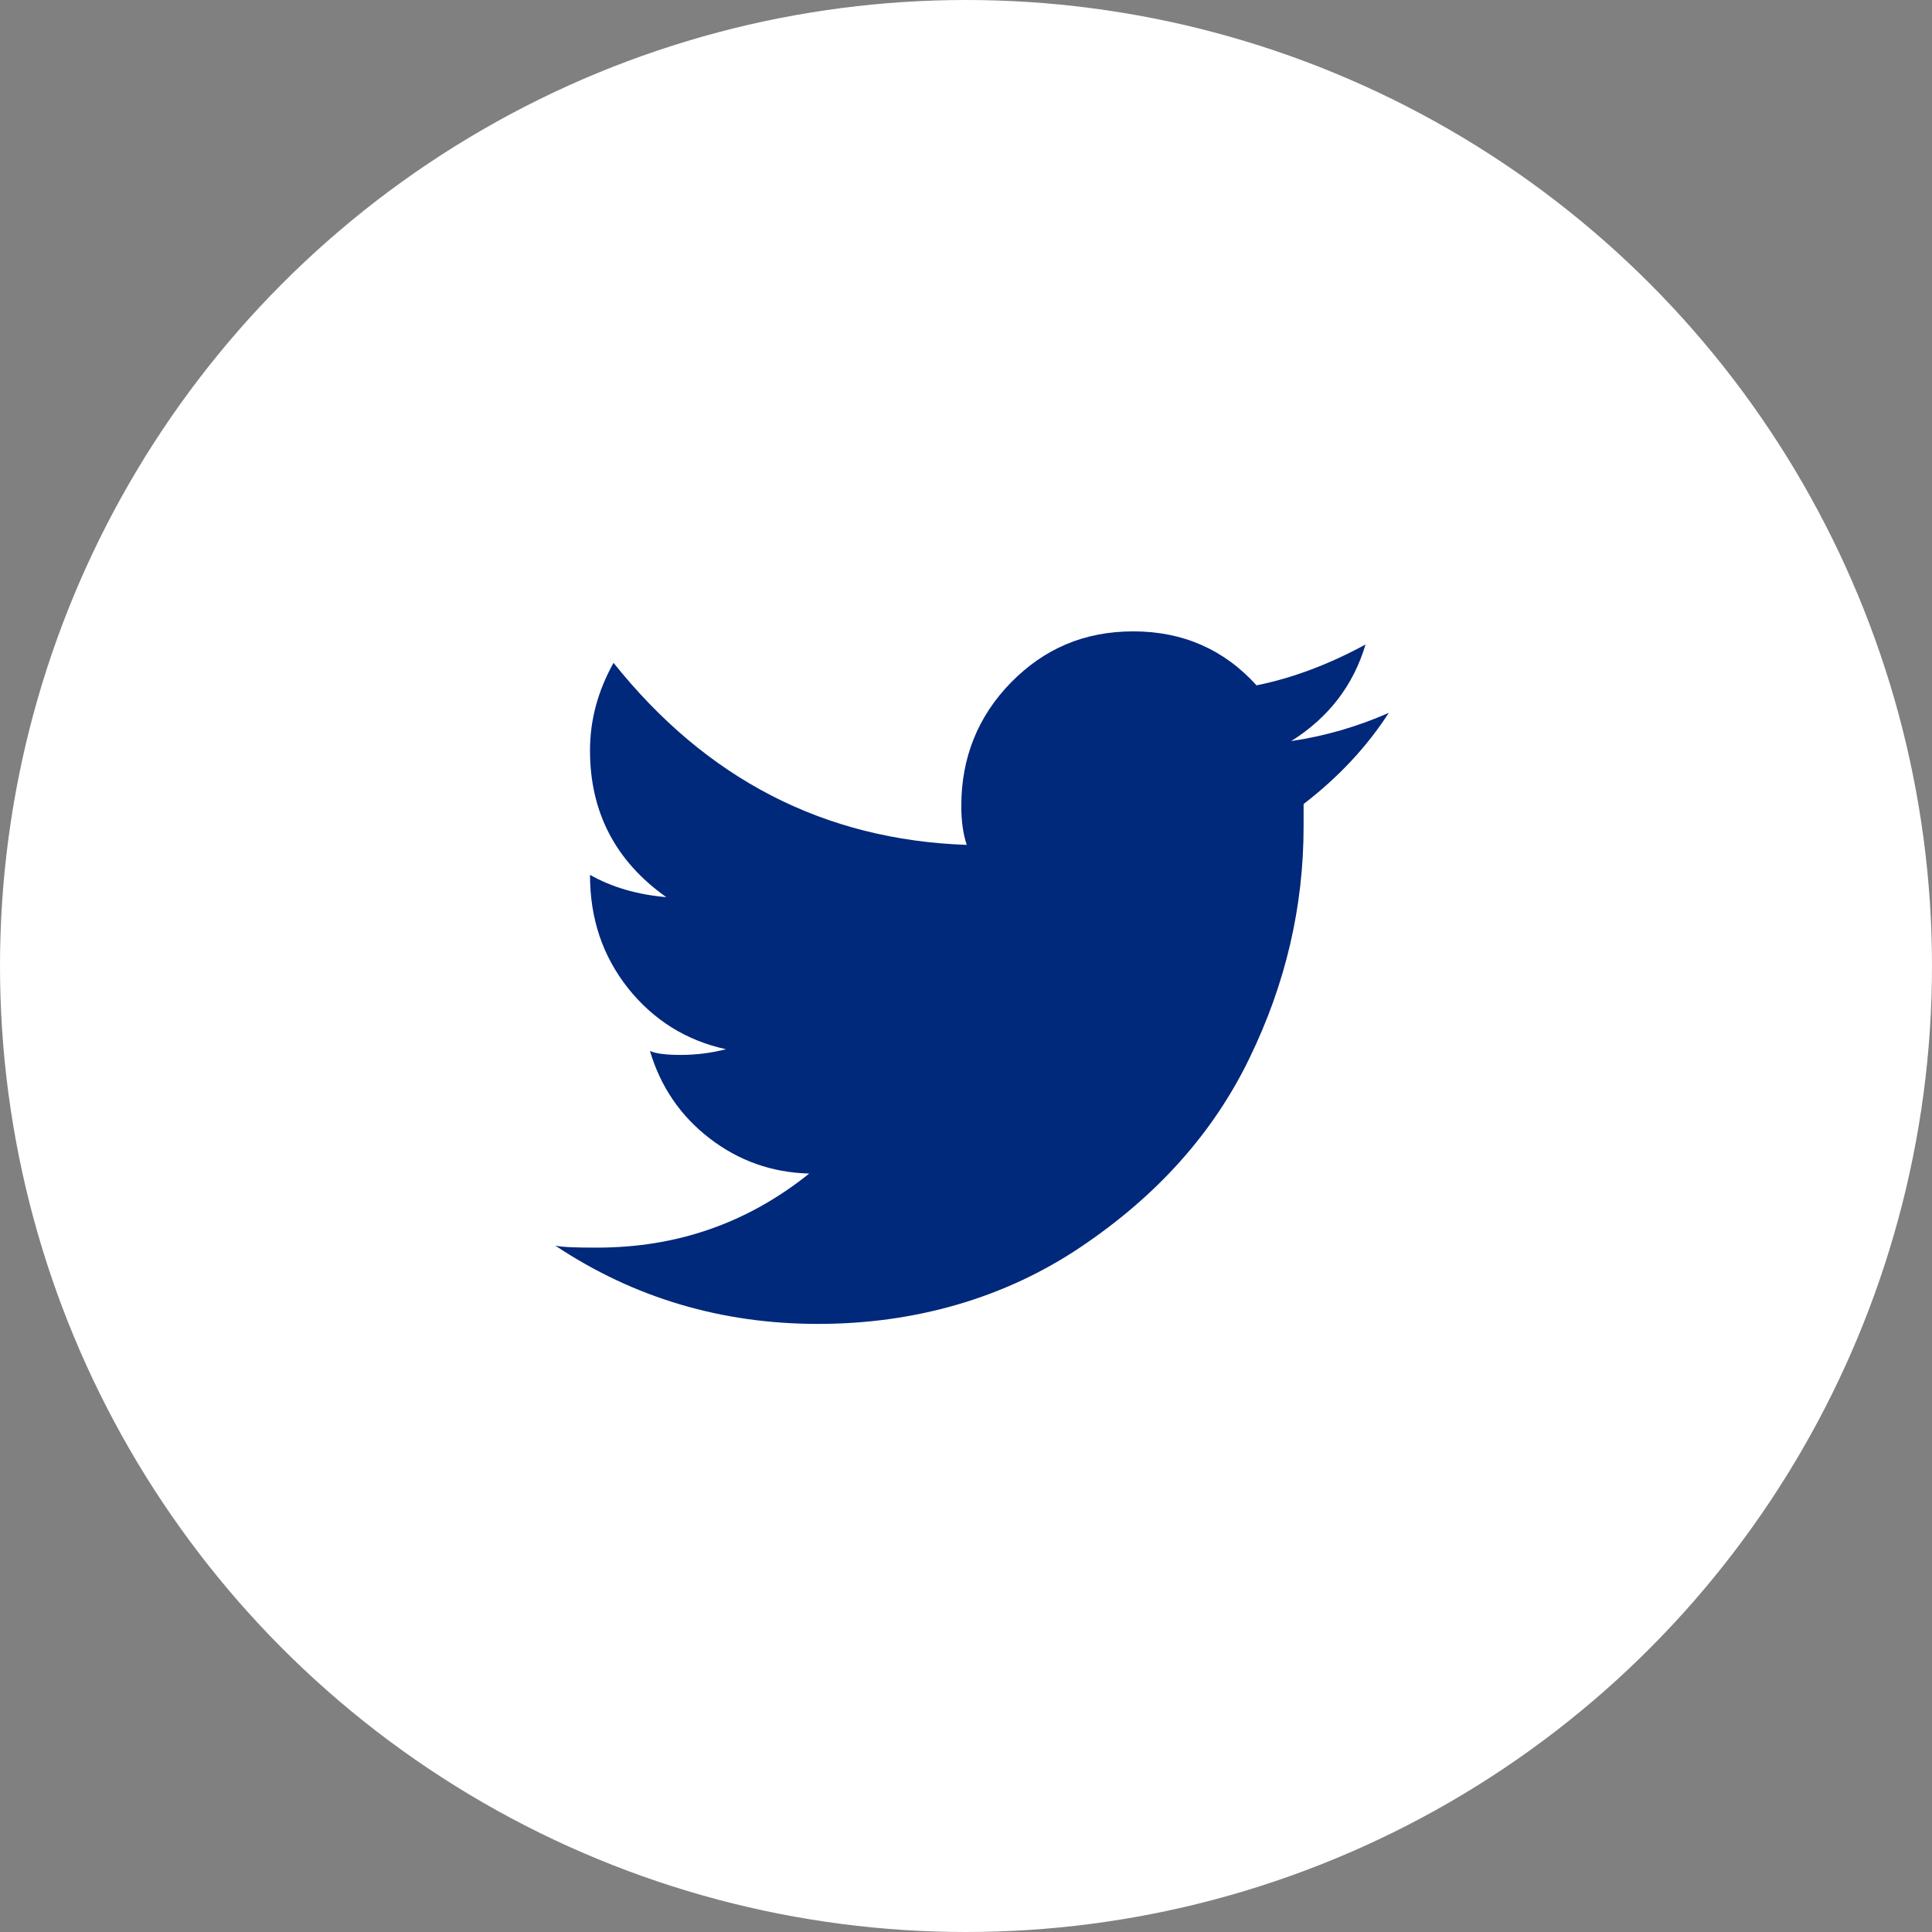<?xml version="1.0" encoding="UTF-8"?><svg id="Layer_2" xmlns="http://www.w3.org/2000/svg" viewBox="0 0 78 78"><rect x="0" y="0" width="78" height="78" fill="#808080" stroke="none"/><defs><style>.cls-1{fill:#fff;}.cls-2{fill:none;}.cls-3{fill:#00287b;fill-rule:evenodd;}</style></defs><g id="Layer_1-2"><g><circle class="cls-1" cx="39" cy="39" r="39"/><g><path class="cls-3" d="M52.13,29.92c1.51-.95,2.51-2.25,3-3.9-1.47,.8-2.93,1.35-4.4,1.65-1.31-1.45-2.98-2.18-4.97-2.18s-3.6,.7-4.94,2.06c-1.34,1.37-2.01,3.04-2.01,4.99,0,.59,.07,1.12,.22,1.57-5.75-.2-10.51-2.65-14.26-7.35-.64,1.15-.95,2.32-.95,3.54,0,2.49,1.03,4.47,3.08,5.92-1.17-.1-2.2-.4-3.08-.9,0,1.78,.51,3.27,1.53,4.57,1.03,1.29,2.35,2.12,3.96,2.47-.58,.15-1.2,.23-1.83,.23-.58,0-1-.05-1.24-.16,.43,1.45,1.24,2.63,2.41,3.53,1.17,.9,2.51,1.38,4.02,1.42-2.49,2-5.34,2.99-8.56,2.99-.79,0-1.35-.01-1.69-.08,3.17,2.11,6.71,3.16,10.61,3.16s7.54-1.04,10.61-3.11c3.08-2.07,5.35-4.61,6.8-7.61,1.46-3,2.19-6.11,2.19-9.37v-.9c1.42-1.09,2.56-2.32,3.44-3.68-1.27,.56-2.59,.94-3.94,1.14Z"/><rect class="cls-2" x="18.15" y="16.82" width="52.65" height="36.31"/></g></g></g></svg>